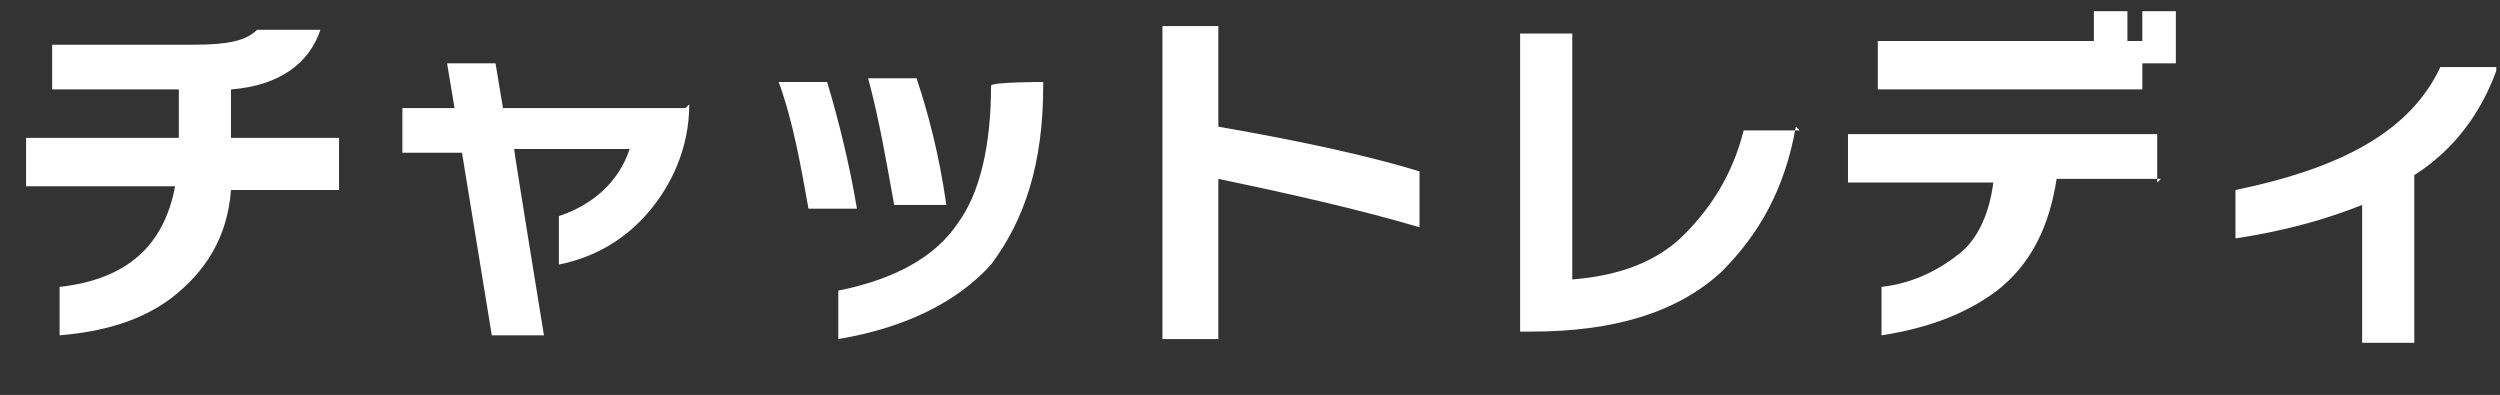 <?xml version="1.0" encoding="UTF-8"?>
<svg id="layer1" xmlns="http://www.w3.org/2000/svg" version="1.1" viewBox="0 0 67.1 10.6">
  <rect x="0" y="0" width="67.1" height="10.6" fill="#333333" stroke="none"/>
  <defs>
    <style>
      .cls-1 {
        isolation: isolate;
      }

      .cls-2 {
        fill: #fff;
        stroke-width: 0px;
      }
    </style>
  </defs>
  <g class="cls-1">
    <g class="cls-1">
      <path class="cls-2" d="M9.1,5.1h-2.9c-.1,1.3-.7,2.2-1.6,2.9-.8.6-1.8.9-3,1v-1.3c1.8-.2,2.8-1.1,3.1-2.7H.7v-1.3h4.1v-1.3H1.4v-1.2h3.8c.9,0,1.4-.1,1.7-.4h1.7c-.3.9-1.1,1.5-2.4,1.6v1.3h2.9v1.3Z"/>
      <path class="cls-2" d="M18.5,2.8c0,1.2-.5,2.2-1.1,2.9-.6.7-1.4,1.2-2.4,1.4v-1.3c.9-.3,1.6-.9,1.9-1.8h-3.1c0,.1.8,5,.8,5h-1.4l-.8-4.9h-1.6s0-1.2,0-1.2h1.4s-.2-1.2-.2-1.2h1.3l.2,1.2h4.9Z"/>
      <path class="cls-2" d="M23,5.6h-1.3c-.2-1.1-.4-2.3-.8-3.4h1.3c.3,1,.6,2.2.8,3.4ZM28,2.3c0,2.1-.5,3.6-1.4,4.8-.9,1-2.3,1.7-4.1,2v-1.3c1.5-.3,2.6-.9,3.2-1.8.6-.8.9-2.1.9-3.7h0c0-.1,1.4-.1,1.4-.1h0ZM25.4,5.5h-1.4c-.2-1.1-.4-2.3-.7-3.4h1.3c.3.9.6,2,.8,3.4Z"/>
      <path class="cls-2" d="M38.1,6.1c-1.7-.5-3.5-.9-5.4-1.3v4.3h-1.5V.7h1.5v2.7c2.3.4,4.1.8,5.4,1.2v1.4Z"/>
      <path class="cls-2" d="M48.2,3.4c-.3,1.7-1,2.9-2,3.9-1.2,1.1-2.9,1.6-5.1,1.6h-.3V.9h1.4v6.6c1.3-.1,2.3-.5,3-1.2.7-.7,1.3-1.6,1.6-2.8h1.5Z"/>
      <path class="cls-2" d="M58,4.8h-2.8c-.2,1.3-.7,2.3-1.6,3-.8.6-1.8,1-3.1,1.2v-1.3c.9-.1,1.6-.5,2.1-.9s.8-1.1.9-1.9h-3.9v-1.3h8.3v1.3ZM58.2,1.7h-.7v.7h-7.1v-1.3h5.8V.3h.9v.8h.4V.3h.9v1.4Z"/>
      <path class="cls-2" d="M67,1.9c-.4,1.1-1.1,2.1-2.2,2.8v4.5h-1.4v-3.7c-1,.4-2.1.7-3.4.9v-1.3c2.9-.6,4.7-1.6,5.5-3.3h1.5Z"/>
    </g>
  </g>
</svg>
